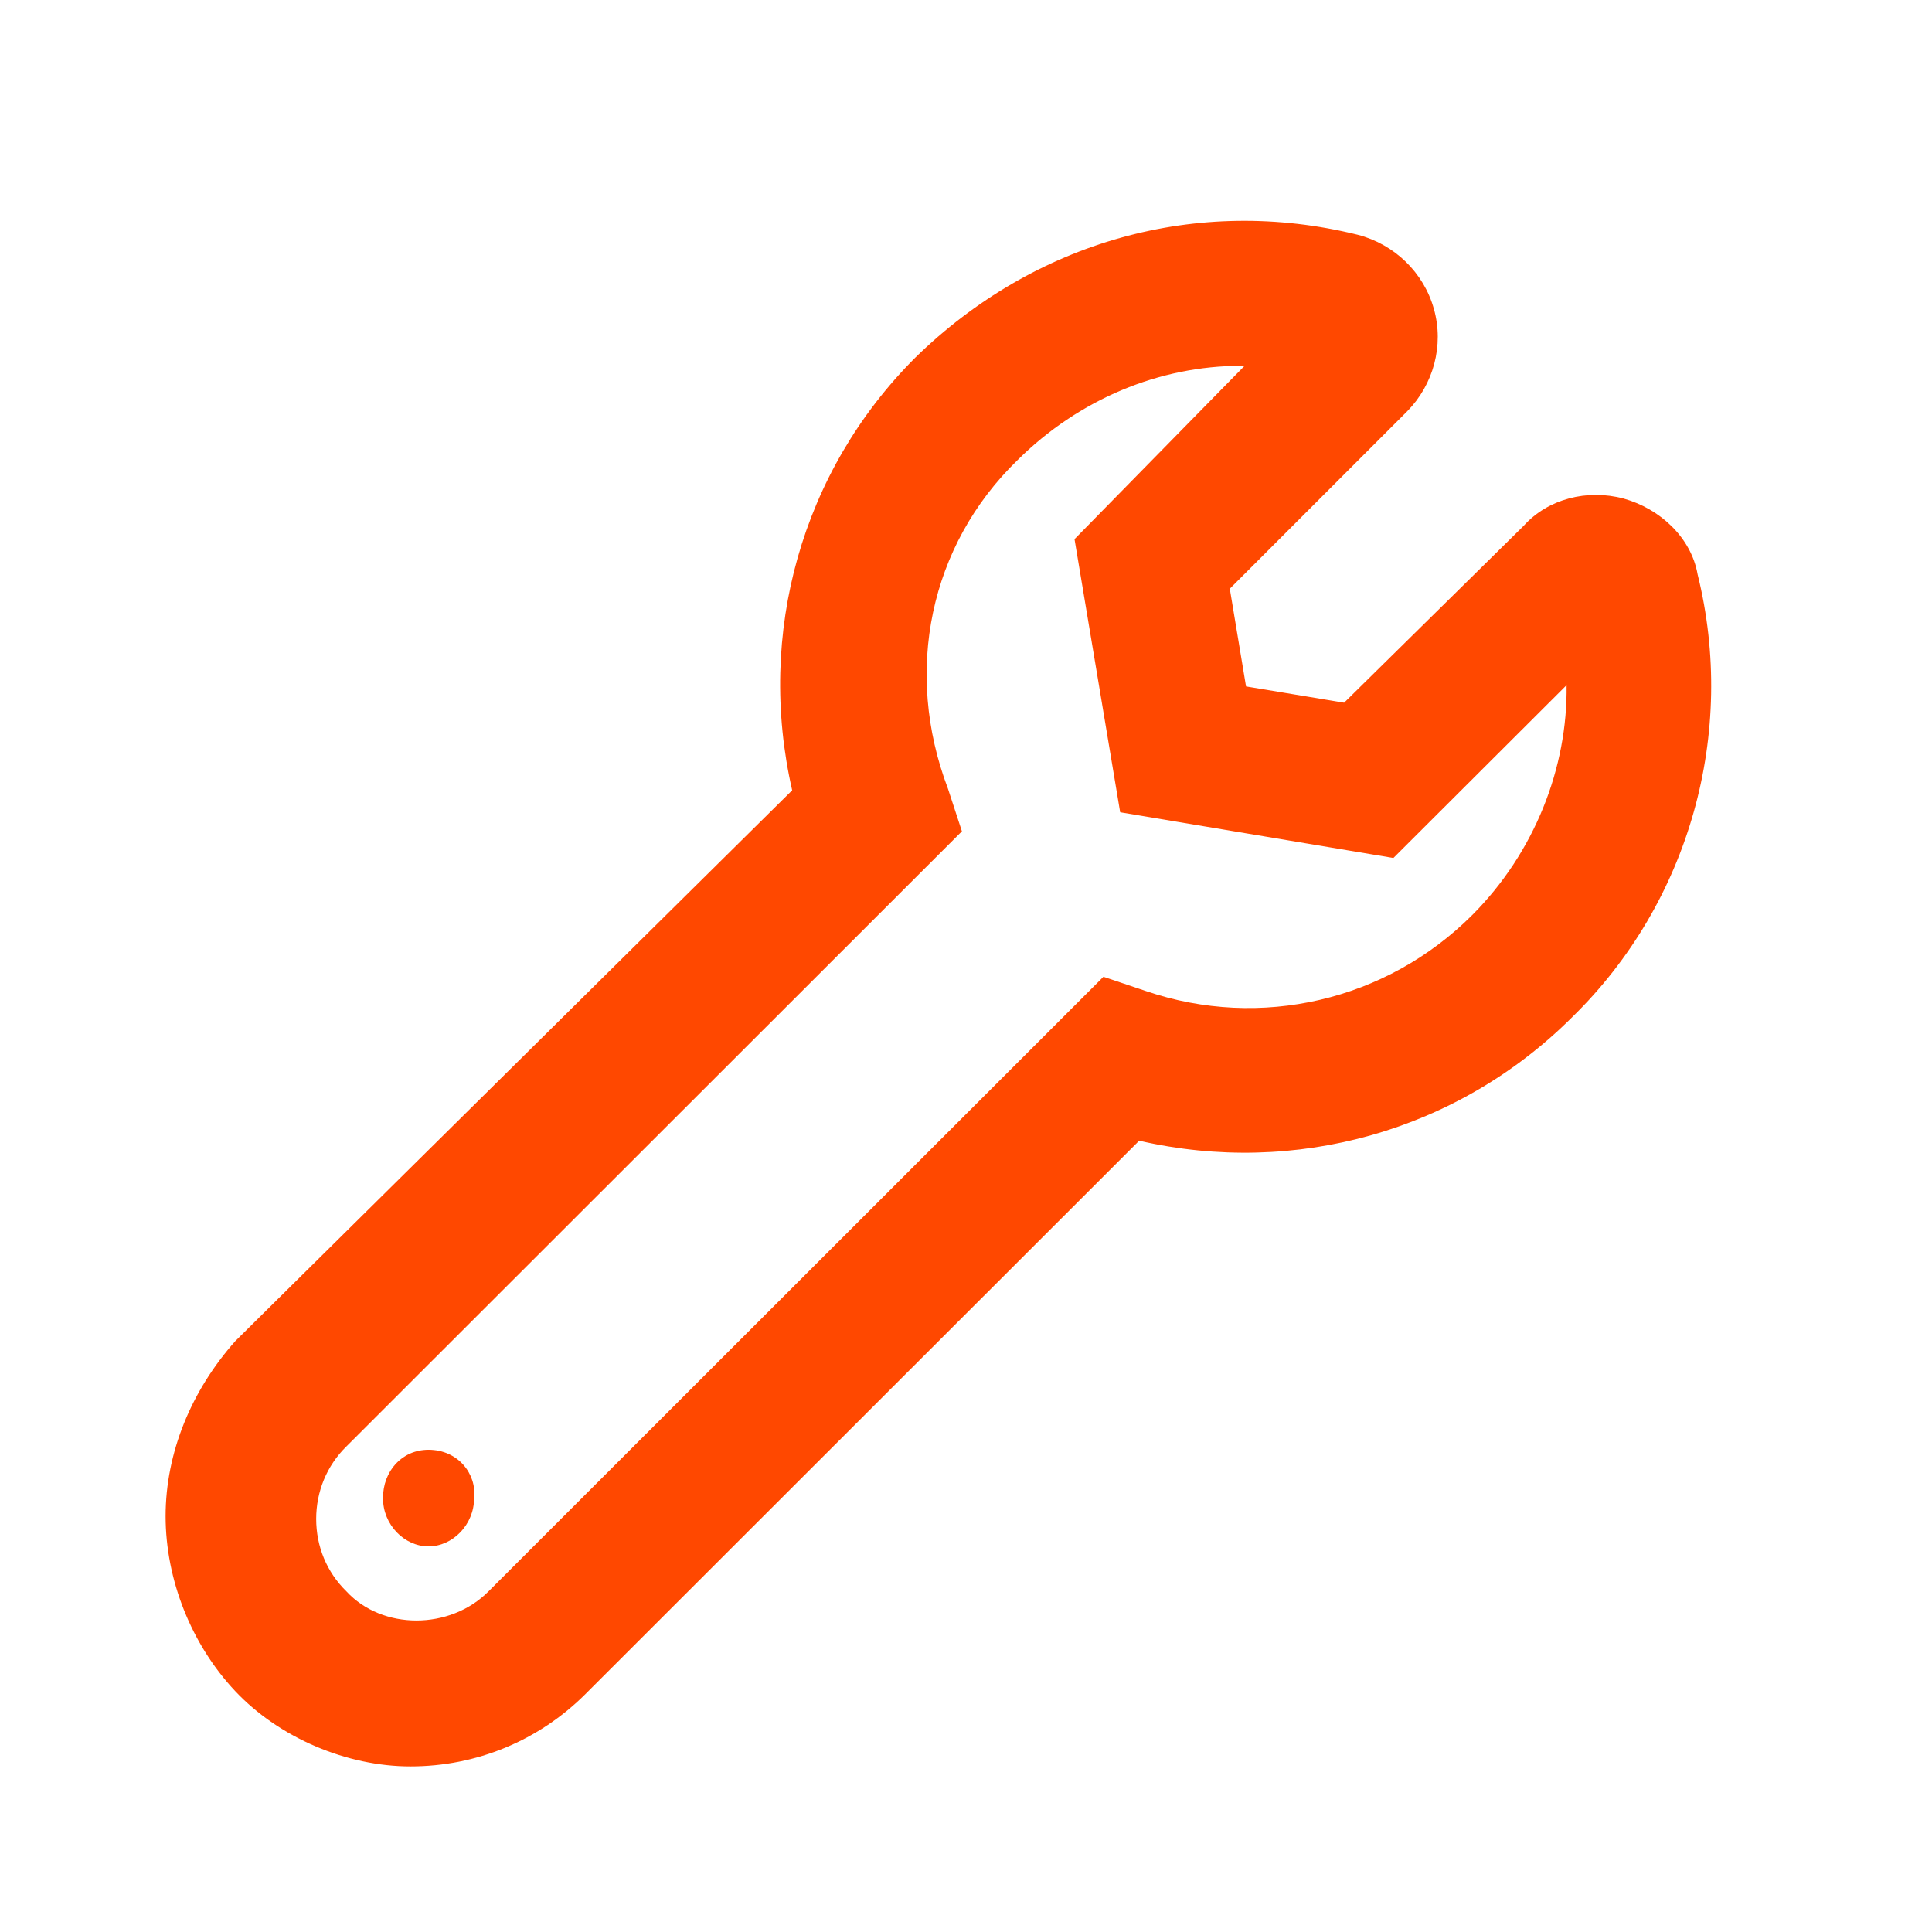 <svg width="35" height="35" viewBox="0 0 35 35" fill="none" xmlns="http://www.w3.org/2000/svg">
<path d="M30.754 10.406C30.639 9.743 30.078 9.217 29.414 9.032C28.751 8.855 28.041 9.039 27.604 9.524L24.35 12.73L22.573 12.435L22.279 10.665L25.492 7.452C25.97 6.967 26.162 6.256 25.977 5.599C25.793 4.936 25.26 4.424 24.596 4.253C21.691 3.535 18.739 4.369 16.579 6.481C14.522 8.538 13.701 11.478 14.351 14.317L4.263 24.295C3.465 25.192 3 26.319 3 27.467C3 28.615 3.465 29.791 4.263 30.638C5.062 31.486 6.288 32 7.435 32C8.632 32 9.759 31.535 10.607 30.688L20.637 20.665C23.467 21.314 26.412 20.494 28.485 18.423C30.612 16.345 31.465 13.272 30.754 10.406ZM26.674 16.574C25.116 18.133 22.833 18.659 20.763 17.955L19.99 17.695L8.851 28.828C8.153 29.533 6.923 29.533 6.275 28.828C5.919 28.48 5.728 28.015 5.728 27.516C5.728 27.024 5.919 26.552 6.275 26.204L17.426 15.06L17.173 14.287C16.366 12.162 16.841 9.881 18.433 8.336C19.547 7.229 21.01 6.627 22.485 6.627H22.547L19.466 9.767L20.293 14.715L25.243 15.543L28.38 12.412C28.402 13.906 27.801 15.443 26.674 16.574ZM7.763 26.264C7.278 26.264 6.938 26.654 6.938 27.139C6.938 27.624 7.327 28.014 7.763 28.014C8.199 28.014 8.589 27.624 8.589 27.139C8.638 26.701 8.298 26.264 7.763 26.264Z" fill="#FF4800"/>
</svg>
